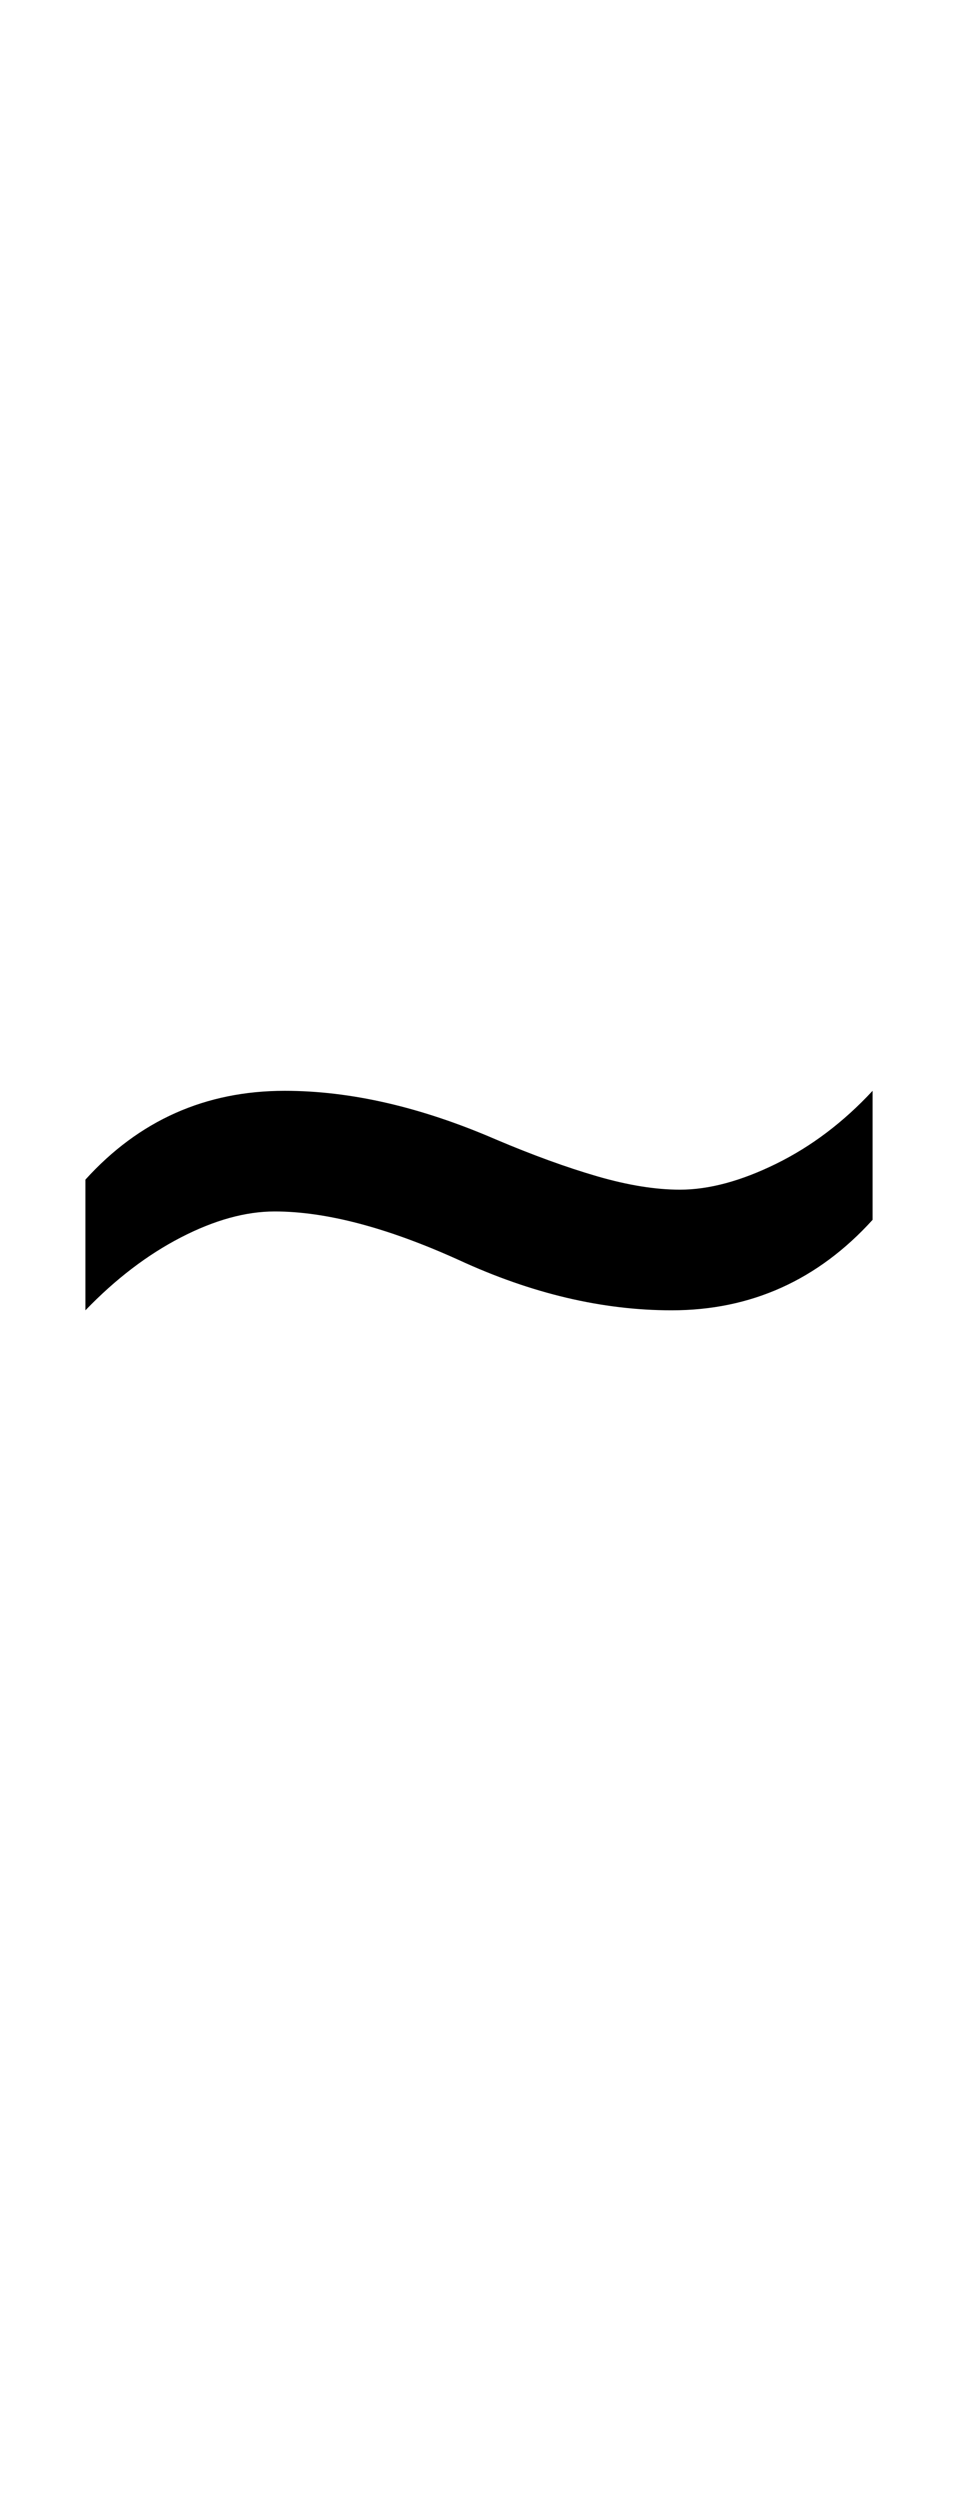<?xml version="1.0" encoding="UTF-8" standalone="no"?>
<!DOCTYPE svg PUBLIC "-//W3C//DTD SVG 1.1//EN" "http://www.w3.org/Graphics/SVG/1.1/DTD/svg11.dtd">
 <svg xmlns="http://www.w3.org/2000/svg" xmlns:xlink="http://www.w3.org/1999/xlink" width="114.4" height="298.4"><path fill="black" d="M10.20 156.40L10.20 156.40L10.20 140.80Q19.80 130.20 34 130.20L34 130.20Q45.80 130.20 59.20 136L59.20 136Q65.80 138.80 71.30 140.40Q76.80 142 81.20 142L81.20 142Q86.40 142 92.70 138.90Q99 135.80 104.20 130.20L104.20 130.20L104.20 145.60Q94.40 156.40 80.20 156.40L80.20 156.40Q67.80 156.40 54.80 150.40L54.80 150.40Q42 144.60 32.80 144.60L32.80 144.60Q27.60 144.60 21.60 147.70Q15.60 150.80 10.20 156.40Z"/></svg>